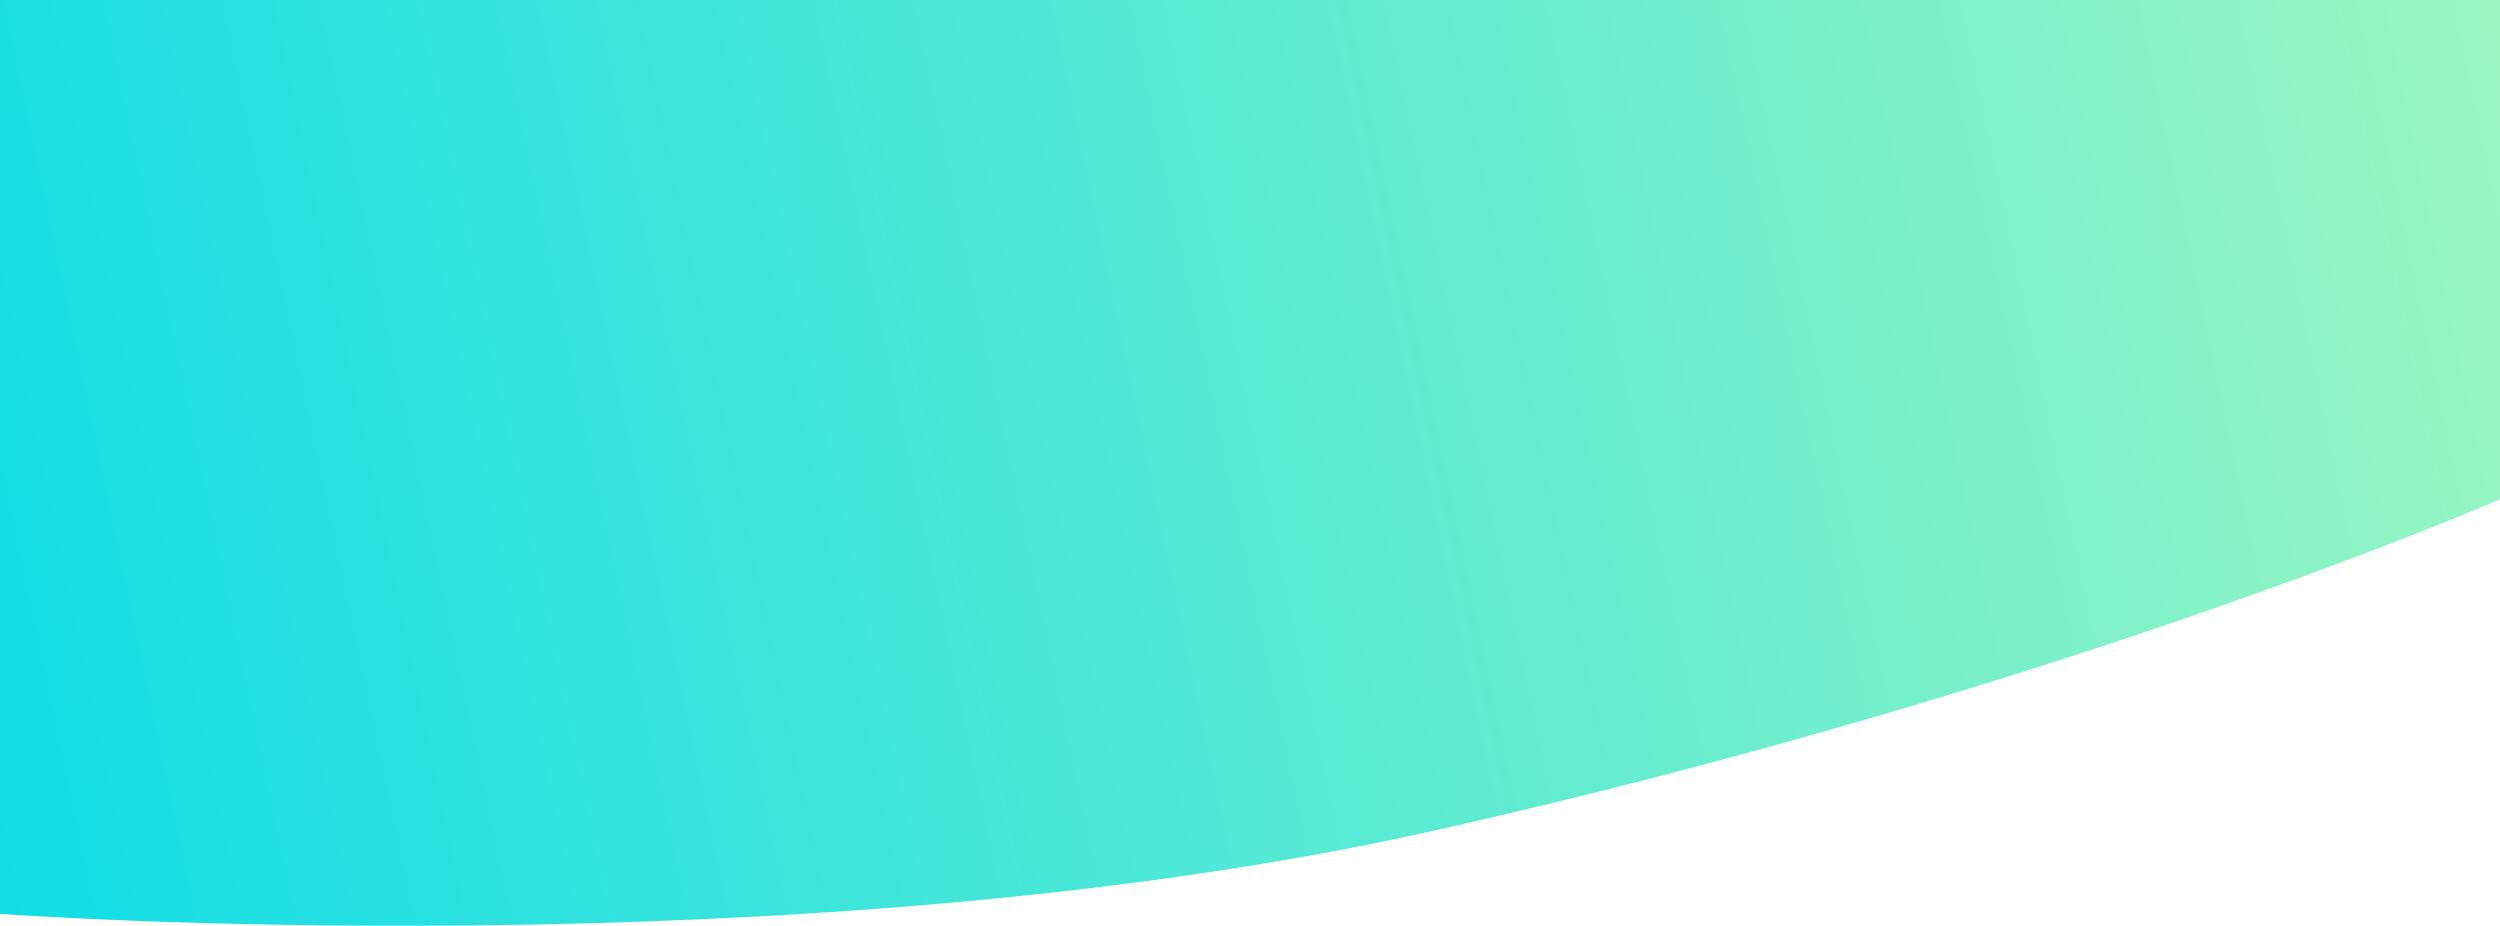 <?xml version="1.0" encoding="UTF-8"?> <svg xmlns="http://www.w3.org/2000/svg" width="1920" height="711" viewBox="0 0 1920 711" fill="none"> <path d="M0 0H1920V383.466C1920 383.466 1585.05 529.608 1100.56 638.082C616.075 746.556 0 701.89 0 701.89V0Z" fill="url(#paint0_linear_924_4)"></path> <defs> <linearGradient id="paint0_linear_924_4" x1="-350" y1="381.096" x2="2019.63" y2="-115.614" gradientUnits="userSpaceOnUse"> <stop stop-color="#00DAEC"></stop> <stop offset="1" stop-color="#A3F7BF"></stop> </linearGradient> </defs> </svg> 